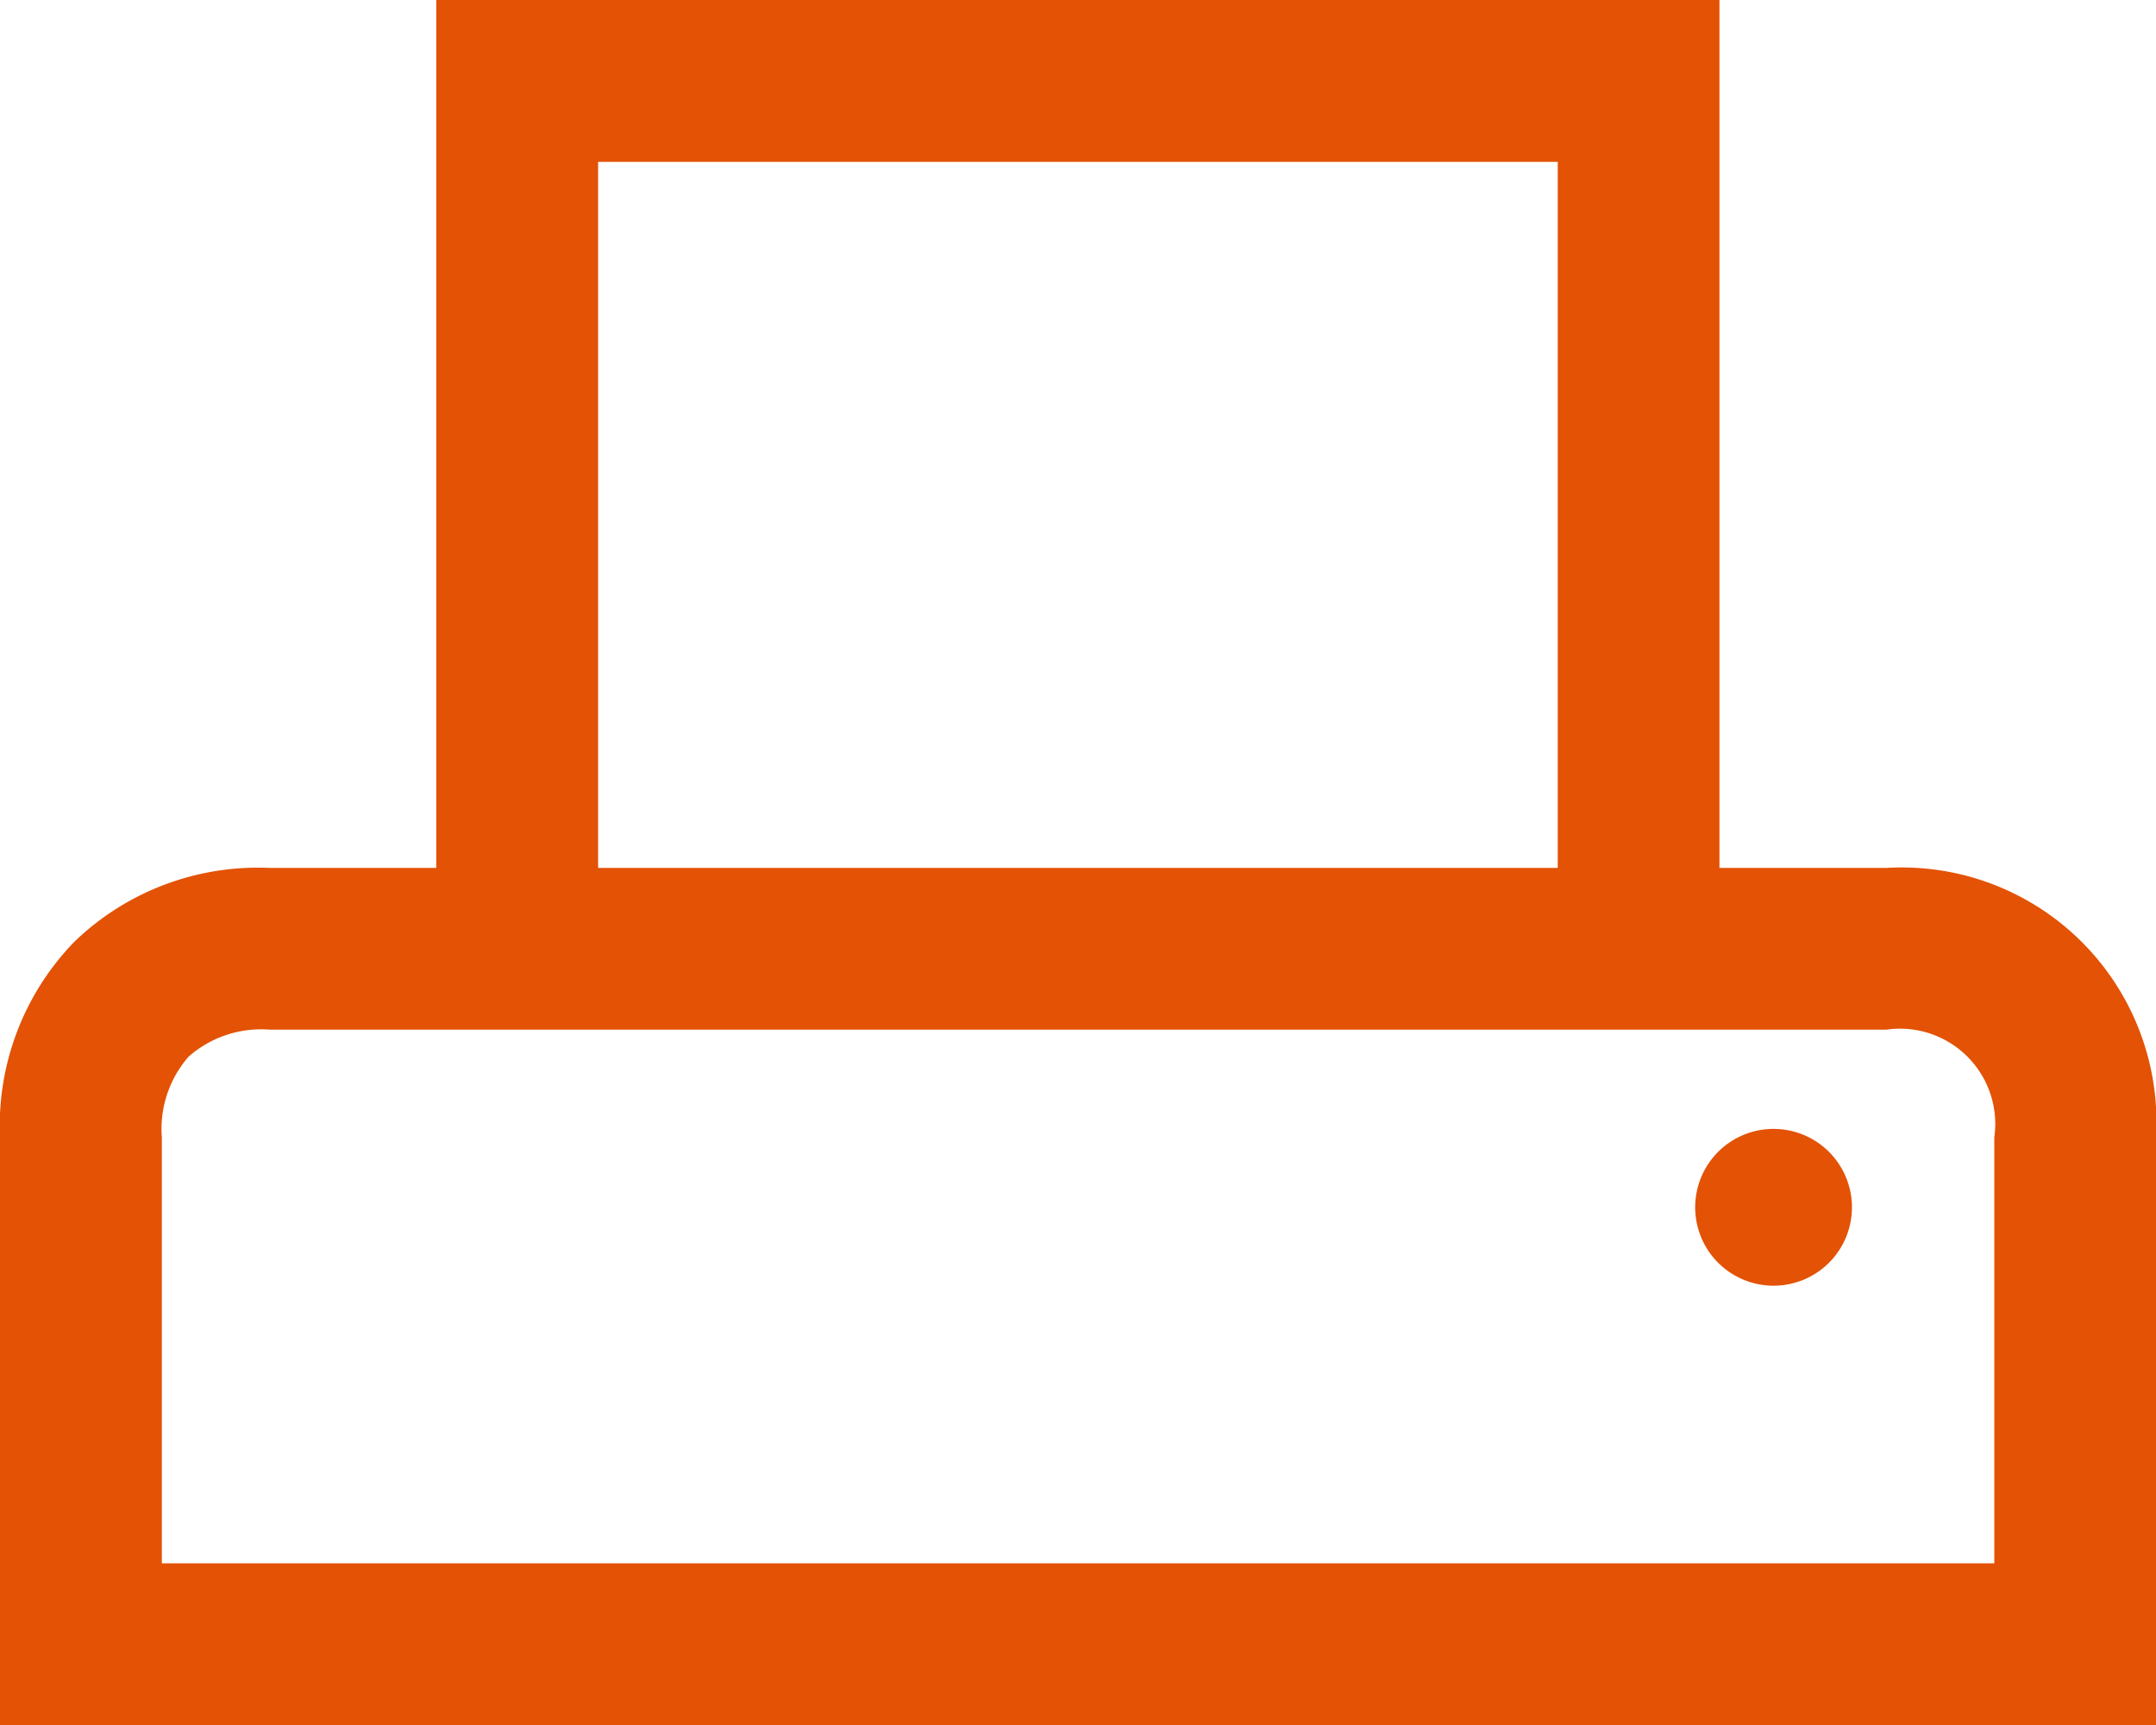 <?xml version="1.0" encoding="UTF-8"?>
<svg xmlns="http://www.w3.org/2000/svg" width="30.64" height="24.512" viewBox="0 0 30.64 24.512">
  <path id="adf_scanner_FILL0_wght400_GRAD0_opsz48" d="M4,32.512V24.163a3.754,3.754,0,0,1,1.053-2.777A3.754,3.754,0,0,1,7.83,20.333H10.2V8H28.436V20.333H30.81a3.619,3.619,0,0,1,3.83,3.83v8.349Zm8.5-12.179H26.138V10.3H12.5ZM6.3,30.214H32.342V24.163a1.354,1.354,0,0,0-1.532-1.532H7.83a1.561,1.561,0,0,0-1.149.383A1.561,1.561,0,0,0,6.3,24.163ZM29.24,26.269a1.114,1.114,0,1,0-.823-.326A1.116,1.116,0,0,0,29.24,26.269ZM6.3,22.631h0Z" transform="translate(-4 -8)" fill="#e35205"></path>
</svg>
